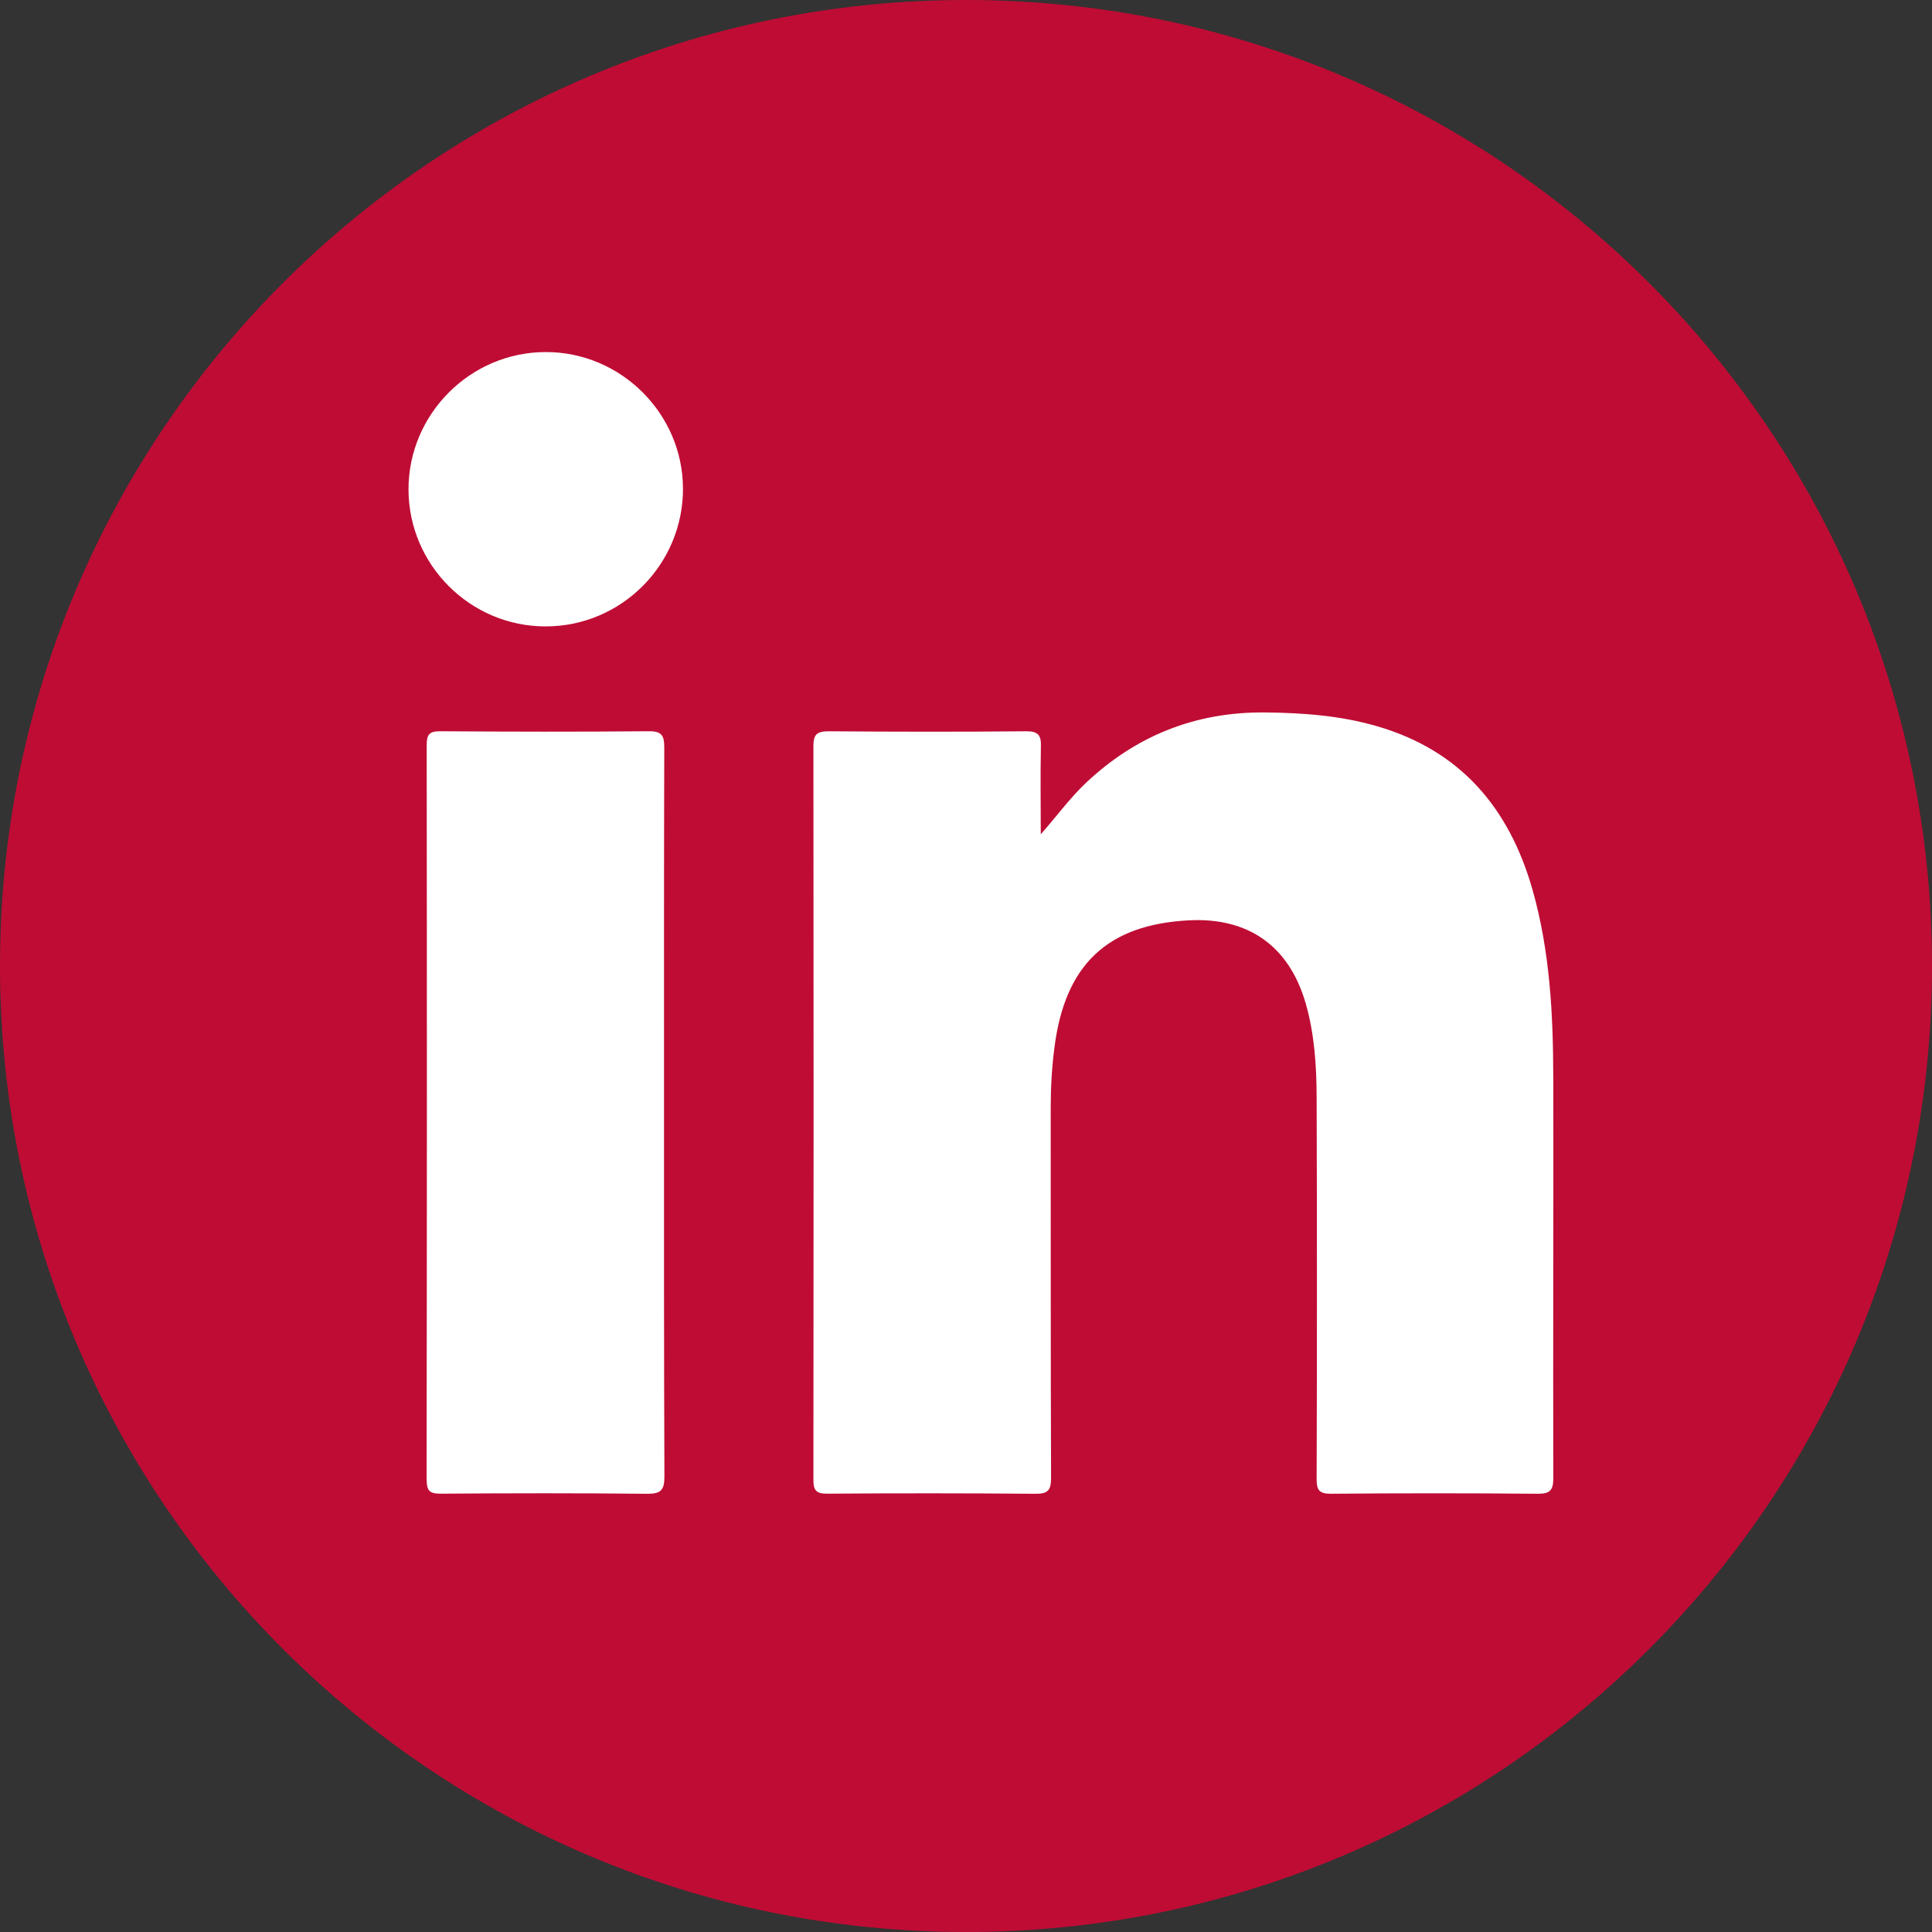 <?xml version="1.0" encoding="UTF-8"?>
<svg id="Ebene_2" data-name="Ebene 2" xmlns="http://www.w3.org/2000/svg" viewBox="0 0 500.14 500.14">
  <rect x="0" y="0" width="500.14" height="500.14" fill="#333333" stroke="none"/>
  <defs>
    <style>
      .cls-1 {
        fill: #fff;
      }

      .cls-2 {
        fill: #bf0c34;
      }
    </style>
  </defs>
  <g id="Logo">
    <path class="cls-1" d="m473.29,250.06c0-123.29-99.94-223.21-223.21-223.21S26.85,126.76,26.85,250.06s99.94,223.24,223.24,223.24,223.21-99.94,223.21-223.24"/>
    <path class="cls-2" d="m402.11,279c.06,34.55-.09,69.09,0,103.64,0,3.23-.92,4.08-4.08,4.05-17.8-.16-35.62-.16-53.42,0-3.1.03-3.8-.95-3.77-3.89.1-32.87.1-65.77,0-98.63-.03-8.23-.54-16.47-2.85-24.48-4.27-14.76-14.82-22.26-30.27-21.44-21.12,1.11-32.08,11.56-34.77,33.03-.66,5.13-.95,10.26-.95,15.42.03,31.95-.03,63.93.09,95.88,0,3.2-.79,4.15-4.05,4.12-17.92-.16-35.84-.16-53.8-.03-2.85.03-3.7-.73-3.67-3.64.06-63.3.06-126.59,0-189.89-.03-3.1,1.01-3.83,3.96-3.83,17.04.13,34.07.16,51.07,0,3.13-.03,3.96.98,3.86,3.96-.16,7.57-.03,15.14-.03,22.7,4.08-4.62,7.47-9.31,11.68-13.3,12.98-12.22,28.31-18.37,46.23-18.24,9.85.1,19.57.79,29.07,3.55,21.69,6.27,34.32,21.22,40.34,42.43,4.5,15.9,5.32,32.2,5.35,48.6M176.81,126.47c.03,19.66-15.93,35.69-35.56,35.69s-35.43-16.02-35.5-35.37c-.06-19.57,16.02-35.69,35.59-35.65,19.44,0,35.43,15.99,35.46,35.34m-66.37,256.55c.1-63.39.1-126.78.03-190.18,0-2.63.63-3.55,3.42-3.55,18.05.13,36.1.16,54.15,0,3.45-.03,3.93,1.3,3.93,4.27-.09,31.57-.06,63.14-.06,94.71s-.03,62.63.1,93.92c0,3.48-.85,4.53-4.46,4.5-17.8-.19-35.59-.16-53.39-.03-2.85.03-3.7-.66-3.7-3.64m389.69-132.96C500.14,111.93,388.17,0,250.09,0S0,111.93,0,250.05s111.97,250.09,250.09,250.09,250.05-111.97,250.05-250.09"/>
  </g>
</svg>